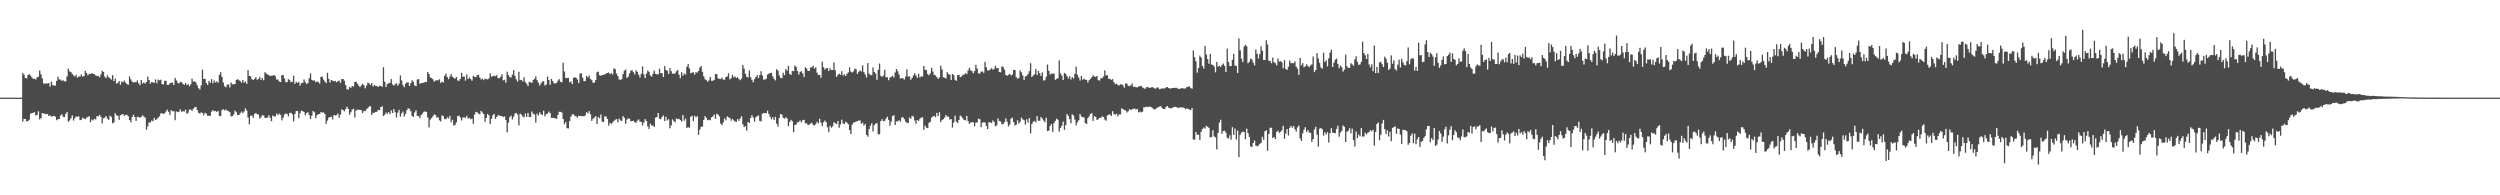 <svg xmlns="http://www.w3.org/2000/svg" width="1920" height="150"><path d="M0 74.999h1v1.000H0zM1 74.999h1v1.000H1zM2 74.999h1v1.000H2zM3 74.999h1v1.000H3zM4 74.999h1v1.000H4zM5 74.999h1v1.000H5zM6 74.999h1v1.000H6zM7 74.999h1v1.000H7zM8 74.999h1v1.000H8zM9 74.999h1v1.000H9zM10 74.999h1v1.000H10zM11 74.999h1v1.000H11zM12 74.999h1v1.000H12zM13 74.999h1v1.000H13zM14 74.999h1v1.000H14zM15 74.996h1v1.000H15zM16 74.982h1v1.000H16zM17 55.966h1v37.487H17zM18 57.387h1v33.884H18zM19 59.895h1v31.517H19zM20 60.314h1v32.951H20zM21 57.607h1v35.320H21zM22 56.910h1v35.038H22zM23 58.069h1v29.208H23zM24 59.395h1v27.369H24zM25 60.550h1v26.138H25zM26 60.394h1v25.783H26zM27 61.006h1v27.681H27zM28 59.368h1v28.954H28zM29 58.934h1v26.545H29zM30 54.171h1v37.564H30zM31 57.031h1v33.692H31zM32 60.281h1v26.563H32zM33 64.004h1v23.200H33zM34 64.316h1v23.013H34zM35 64.004h1v23.679H35zM36 64.180h1v23.326H36zM37 63.790h1v25.289H37zM38 66.520h1v22.144H38zM39 62.598h1v26.963H39zM40 65.194h1v24.097H40zM41 65.776h1v23.176H41zM42 65.708h1v23.893H42zM43 62.111h1v30.197H43zM44 58.867h1v32.613H44zM45 61.046h1v30.454H45zM46 61.152h1v27.645H46zM47 62.085h1v25.675H47zM48 61.666h1v28.035H48zM49 62.430h1v27.530H49zM50 62.537h1v24.949H50zM51 58.658h1v27.343H51zM52 52.671h1v40.747H52zM53 54.809h1v37.698H53zM54 55.323h1v35.504H54zM55 56.906h1v31.746H55zM56 57.909h1v34.657H56zM57 58.818h1v31.974H57zM58 57.417h1v32.000H58zM59 59.626h1v30.142H59zM60 58.667h1v30.611H60zM61 58.839h1v33.495H61zM62 57.072h1v34.876H62zM63 58.800h1v31.569H63zM64 58.401h1v32.725H64zM65 54.394h1v37.096H65zM66 56.008h1v34.274H66zM67 57.814h1v32.153H67zM68 56.777h1v32.461H68zM69 56.852h1v36.995H69zM70 56.088h1v35.705H70zM71 56.786h1v35.689H71zM72 56.921h1v34.297H72zM73 57.896h1v33.880H73zM74 58.418h1v30.718H74zM75 58.339h1v31.084H75zM76 59.316h1v28.965H76zM77 57.095h1v32.560H77zM78 54.391h1v40.333H78zM79 55.230h1v35.618H79zM80 58.896h1v31.493H80zM81 59.985h1v29.150H81zM82 57.797h1v33.279H82zM83 59.290h1v32.819H83zM84 60.072h1v28.750H84zM85 61.150h1v28.591H85zM86 57.643h1v37.098H86zM87 62.299h1v31.749H87zM88 60.260h1v26.697H88zM89 64.199h1v24.447H89zM90 63.694h1v25.266H90zM91 62.190h1v29.891H91zM92 65.046h1v23.408H92zM93 62.582h1v25.485H93zM94 63.171h1v24.422H94zM95 61.913h1v27.023H95zM96 63.457h1v24.741H96zM97 64.516h1v23.727H97zM98 65.200h1v24.021H98zM99 58.662h1v33.513H99zM100 60.951h1v33.052H100zM101 62.650h1v27.219H101zM102 63.410h1v24.732H102zM103 62.954h1v26.905H103zM104 63.246h1v29.652H104zM105 61.743h1v27.984H105zM106 63.916h1v25.913H106zM107 65.439h1v25.055H107zM108 61.372h1v28.294H108zM109 64.106h1v24.517H109zM110 63.330h1v26.090H110zM111 64.238h1v26.180H111zM112 62.998h1v36.622H112zM113 58.822h1v38.263H113zM114 61.440h1v32.614H114zM115 64.255h1v29.785H115zM116 62.947h1v29.624H116zM117 63.313h1v29.826H117zM118 63.592h1v26.984H118zM119 61.004h1v31.148H119zM120 63.907h1v27.579H120zM121 61.196h1v29.104H121zM122 61.685h1v27.648H122zM123 61.175h1v25.954H123zM124 64.530h1v22.369H124zM125 64.842h1v22.749H125zM126 62.128h1v24.855H126zM127 62.055h1v23.535H127zM128 65.171h1v19.039H128zM129 65.194h1v20.668H129zM130 64.013h1v24.257H130zM131 63.542h1v21.095H131zM132 63.463h1v22.031H132zM133 65.307h1v20.106H133zM134 59.876h1v32.436H134zM135 61.771h1v23.807H135zM136 63.556h1v22.637H136zM137 64.155h1v21.602H137zM138 62.816h1v21.160H138zM139 63.131h1v22.722H139zM140 64.287h1v21.067H140zM141 65.191h1v20.513H141zM142 63.574h1v20.652H142zM143 65.268h1v22.065H143zM144 64.551h1v22.021H144zM145 66.184h1v17.951H145zM146 64.806h1v19.420H146zM147 60.370h1v24.741H147zM148 62.671h1v20.926H148zM149 62.442h1v20.067H149zM150 63.304h1v18.759H150zM151 65.510h1v19.008H151zM152 67.726h1v18.924H152zM153 68.695h1v18.529H153zM154 65.610h1v20.710H154zM155 53.431h1v33.295H155zM156 60.605h1v28.090H156zM157 60.464h1v26.134H157zM158 63.778h1v23.618H158zM159 65.259h1v23.723H159zM160 62.031h1v26.875H160zM161 63.582h1v25.403H161zM162 60.771h1v24.982H162zM163 63.973h1v20.600H163zM164 61.821h1v23.681H164zM165 63.335h1v21.850H165zM166 62.406h1v23.637H166zM167 63.562h1v21.623H167zM168 57.464h1v31.515H168zM169 55.414h1v33.755H169zM170 58.979h1v25.467H170zM171 63.327h1v20.613H171zM172 66.211h1v18.624H172zM173 67.040h1v17.052H173zM174 65.144h1v19.894H174zM175 64.716h1v20.643H175zM176 67.111h1v19.062H176zM177 63.385h1v26.084H177zM178 64.695h1v24.469H178zM179 64.744h1v23.198H179zM180 64.520h1v20.428H180zM181 61.350h1v24.837H181zM182 60.801h1v27.597H182zM183 61.524h1v26.772H183zM184 62.241h1v24.794H184zM185 63.527h1v22.164H185zM186 61.427h1v25.514H186zM187 63.480h1v22.186H187zM188 62.566h1v20.682H188zM189 64.348h1v20.602H189zM190 53.834h1v36.313H190zM191 58.386h1v37.106H191zM192 58.692h1v30.225H192zM193 60.811h1v28.015H193zM194 61.450h1v29.096H194zM195 60.577h1v26.941H195zM196 59.286h1v27.433H196zM197 61.252h1v26.436H197zM198 60.710h1v27.240H198zM199 59.189h1v31.891H199zM200 61.317h1v28.695H200zM201 60.026h1v28.403H201zM202 61.718h1v27.018H202zM203 55.473h1v35.047H203zM204 56.496h1v34.109H204zM205 57.159h1v33.000H205zM206 57.682h1v30.863H206zM207 58.367h1v32.122H207zM208 58.115h1v35.033H208zM209 58.062h1v30.694H209zM210 57.569h1v31.930H210zM211 58.663h1v30.608H211zM212 61.106h1v26.126H212zM213 61.137h1v27.172H213zM214 62.549h1v24.754H214zM215 63.037h1v25.133H215zM216 57.717h1v34.732H216zM217 57.648h1v32.742H217zM218 60.202h1v27.776H218zM219 63.022h1v24.121H219zM220 63.104h1v24.448H220zM221 60.799h1v28.668H221zM222 61.594h1v25.264H222zM223 63.199h1v23.348H223zM224 62.762h1v24.997H224zM225 58.114h1v35.106H225zM226 64.405h1v23.272H226zM227 62.761h1v22.609H227zM228 63.737h1v21.406H228zM229 62.849h1v27.966H229zM230 65.726h1v21.275H230zM231 63.851h1v21.018H231zM232 63.649h1v21.767H232zM233 61.011h1v24.898H233zM234 63.113h1v25.407H234zM235 64.612h1v22.249H235zM236 63.761h1v22.431H236zM237 60.065h1v28.306H237zM238 56.370h1v35.070H238zM239 61.295h1v27.606H239zM240 61.908h1v23.287H240zM241 61.726h1v24.515H241zM242 63.116h1v27.719H242zM243 62.522h1v26.058H243zM244 63.088h1v24.577H244zM245 64.176h1v23.428H245zM246 59.026h1v26.937H246zM247 58.819h1v27.743H247zM248 61.088h1v25.163H248zM249 62.625h1v24.948H249zM250 63.771h1v31.341H250zM251 55.908h1v36.641H251zM252 60.516h1v29.753H252zM253 63.309h1v26.693H253zM254 61.398h1v28.211H254zM255 61.976h1v29.754H255zM256 62.441h1v25.867H256zM257 62.130h1v26.576H257zM258 63.112h1v25.253H258zM259 62.291h1v24.896H259zM260 61.904h1v28.502H260zM261 63.653h1v24.373H261zM262 60.762h1v23.278H262zM263 60.597h1v23.918H263zM264 62.023h1v23.417H264zM265 65.317h1v18.404H265zM266 68.487h1v13.509H266zM267 68.737h1v14.827H267zM268 66.760h1v21.349H268zM269 67.505h1v18.730H269zM270 65.997h1v18.066H270zM271 66.438h1v17.153H271zM272 62.955h1v27.242H272zM273 62.680h1v22.268H273zM274 64.203h1v20.008H274zM275 65.690h1v18.622H275zM276 66.877h1v17.442H276zM277 65.517h1v19.178H277zM278 64.403h1v22.430H278zM279 65.509h1v19.812H279zM280 67.839h1v17.470H280zM281 65.788h1v18.125H281zM282 63.429h1v19.555H282zM283 64.008h1v17.888H283zM284 65.221h1v16.272H284zM285 63.661h1v24.608H285zM286 66.403h1v20.214H286zM287 65.310h1v21.314H287zM288 65.992h1v20.061H288zM289 66.112h1v19.712H289zM290 66.799h1v17.651H290zM291 65.735h1v18.796H291zM292 66.047h1v16.232H292zM293 66.729h1v14.868H293zM294 51.609h1v37.435H294zM295 62.795h1v25.367H295zM296 66.873h1v19.538H296zM297 64.466h1v22.964H297zM298 64.018h1v22.111H298zM299 63.576h1v24.099H299zM300 60.702h1v24.065H300zM301 64.803h1v22.042H301zM302 65.714h1v18.035H302zM303 64.779h1v21.442H303zM304 63.940h1v26.169H304zM305 65.831h1v20.678H305zM306 64.242h1v20.153H306zM307 57.981h1v31.581H307zM308 61.815h1v25.275H308zM309 65.379h1v20.272H309zM310 66.979h1v22.524H310zM311 64.218h1v23.160H311zM312 63.334h1v21.197H312zM313 63.275h1v19.757H313zM314 66.041h1v17.589H314zM315 63.908h1v21.514H315zM316 61.573h1v27.475H316zM317 62.875h1v26.845H317zM318 65.587h1v20.779H318zM319 66.172h1v18.552H319zM320 61.061h1v27.941H320zM321 60.701h1v28.557H321zM322 64.345h1v26.392H322zM323 63.757h1v24.502H323zM324 63.756h1v23.471H324zM325 63.375h1v22.506H325zM326 63.021h1v22.539H326zM327 62.906h1v23.040H327zM328 55.286h1v34.932H328zM329 56.796h1v41.004H329zM330 59.436h1v32.345H330zM331 60.003h1v30.658H331zM332 60.880h1v28.466H332zM333 62.720h1v25.203H333zM334 61.787h1v26.651H334zM335 61.603h1v28.717H335zM336 61.767h1v28.240H336zM337 60.864h1v31.533H337zM338 63.628h1v29.590H338zM339 62.598h1v25.998H339zM340 63.322h1v25.974H340zM341 58.145h1v33.280H341zM342 56.502h1v35.168H342zM343 59.180h1v31.004H343zM344 60.814h1v30.191H344zM345 58.857h1v30.138H345zM346 56.860h1v37.075H346zM347 58.828h1v33.056H347zM348 59.829h1v36.595H348zM349 60.442h1v35.480H349zM350 59.103h1v34.876H350zM351 61.721h1v27.393H351zM352 62.093h1v26.709H352zM353 60.647h1v29.481H353zM354 55.927h1v36.643H354zM355 58.916h1v31.357H355zM356 58.678h1v31.522H356zM357 61.955h1v28.494H357zM358 57.164h1v31.799H358zM359 60.734h1v30.405H359zM360 59.504h1v30.999H360zM361 60.718h1v30.904H361zM362 61.950h1v29.132H362zM363 58.202h1v36.894H363zM364 59.082h1v28.915H364zM365 59.224h1v26.696H365zM366 57.627h1v28.767H366zM367 57.451h1v29.824H367zM368 59.538h1v28.295H368zM369 61.067h1v24.080H369zM370 60.344h1v26.038H370zM371 61.543h1v26.058H371zM372 60.326h1v33.222H372zM373 60.786h1v29.843H373zM374 60.958h1v26.606H374zM375 60.232h1v28.304H375zM376 56.265h1v38.957H376zM377 58.841h1v32.388H377zM378 58.633h1v29.944H378zM379 58.026h1v29.408H379zM380 58.555h1v32.695H380zM381 57.707h1v32.096H381zM382 60.076h1v28.549H382zM383 60.069h1v28.482H383zM384 58.960h1v30.172H384zM385 57.025h1v32.075H385zM386 61.710h1v28.302H386zM387 61.175h1v28.236H387zM388 63.472h1v28.626H388zM389 55.050h1v46.627H389zM390 57.613h1v36.619H390zM391 59.167h1v30.767H391zM392 59.551h1v29.215H392zM393 57.370h1v34.342H393zM394 53.823h1v35.856H394zM395 58.279h1v28.970H395zM396 60.955h1v25.748H396zM397 62.652h1v25.437H397zM398 55.093h1v41.209H398zM399 61.551h1v25.734H399zM400 61.270h1v26.821H400zM401 62.589h1v26.884H401zM402 59.330h1v30.885H402zM403 63.063h1v24.159H403zM404 64.284h1v25.568H404zM405 66.114h1v20.686H405zM406 62.817h1v27.165H406zM407 63.197h1v26.661H407zM408 63.683h1v21.961H408zM409 61.511h1v25.787H409zM410 60.502h1v27.439H410zM411 58.660h1v35.552H411zM412 61.594h1v25.750H412zM413 63.429h1v25.278H413zM414 65.640h1v20.676H414zM415 64.071h1v23.573H415zM416 62.637h1v25.751H416zM417 62.371h1v22.652H417zM418 65.670h1v23.672H418zM419 64.864h1v22.781H419zM420 58.795h1v28.470H420zM421 61.458h1v24.174H421zM422 65.069h1v21.797H422zM423 60.635h1v29.887H423zM424 62.160h1v28.279H424zM425 63.925h1v26.724H425zM426 64.080h1v26.789H426zM427 63.589h1v27.642H427zM428 61.909h1v26.414H428zM429 60.793h1v25.064H429zM430 62.842h1v23.075H430zM431 63.171h1v23.233H431zM432 48.144h1v43.243H432zM433 54.945h1v40.471H433zM434 59.919h1v33.806H434zM435 59.973h1v38.463H435zM436 59.777h1v38.881H436zM437 63.155h1v29.947H437zM438 62.565h1v27.090H438zM439 64.581h1v23.329H439zM440 59.573h1v28.225H440zM441 59.349h1v29.630H441zM442 59.846h1v29.567H442zM443 61.073h1v29.275H443zM444 63.807h1v25.078H444zM445 56.475h1v32.663H445zM446 56.345h1v32.833H446zM447 59.653h1v29.481H447zM448 62.336h1v26.995H448zM449 62.250h1v26.393H449zM450 58.307h1v27.860H450zM451 59.542h1v27.485H451zM452 57.985h1v27.332H452zM453 60.568h1v27.111H453zM454 61.595h1v31.231H454zM455 63.626h1v27.507H455zM456 63.421h1v26.954H456zM457 61.472h1v27.678H457zM458 55.516h1v39.719H458zM459 55.000h1v34.784H459zM460 57.845h1v32.987H460zM461 58.219h1v29.749H461zM462 57.555h1v35.867H462zM463 57.566h1v36.196H463zM464 57.120h1v32.150H464zM465 56.462h1v33.023H465zM466 56.046h1v35.282H466zM467 55.660h1v40.918H467zM468 57.008h1v37.235H468zM469 56.133h1v39.233H469zM470 57.209h1v36.902H470zM471 52.528h1v40.349H471zM472 53.094h1v38.867H472zM473 56.440h1v35.026H473zM474 58.374h1v35.647H474zM475 61.020h1v30.130H475zM476 61.313h1v31.225H476zM477 60.801h1v32.089H477zM478 56.899h1v32.244H478zM479 54.248h1v36.246H479zM480 53.384h1v41.628H480zM481 59.842h1v32.066H481zM482 58.885h1v32.025H482zM483 56.391h1v34.782H483zM484 54.209h1v38.902H484zM485 53.926h1v39.073H485zM486 55.471h1v37.298H486zM487 57.129h1v36.788H487zM488 54.019h1v40.367H488zM489 55.205h1v37.458H489zM490 57.374h1v34.335H490zM491 59.486h1v33.843H491zM492 56.647h1v37.025H492zM493 51.011h1v45.392H493zM494 57.175h1v36.896H494zM495 59.881h1v31.620H495zM496 56.546h1v36.403H496zM497 54.171h1v42.925H497zM498 55.196h1v43.891H498zM499 57.887h1v37.099H499zM500 58.862h1v37.549H500zM501 56.706h1v39.669H501zM502 54.243h1v43.365H502zM503 56.663h1v33.683H503zM504 57.157h1v32.768H504zM505 57.086h1v29.688H505zM506 52.739h1v38.452H506zM507 56.235h1v35.320H507zM508 56.156h1v33.584H508zM509 59.124h1v29.530H509zM510 50.777h1v42.208H510zM511 53.735h1v36.034H511zM512 54.304h1v38.179H512zM513 56.820h1v34.720H513zM514 52.306h1v46.234H514zM515 54.687h1v41.635H515zM516 56.518h1v35.172H516zM517 56.611h1v36.392H517zM518 56.307h1v37.614H518zM519 54.711h1v36.292H519zM520 53.731h1v37.797H520zM521 57.336h1v33.863H521zM522 60.038h1v32.215H522zM523 55.435h1v37.891H523zM524 58.228h1v30.113H524zM525 56.386h1v36.344H525zM526 57.316h1v33.828H526zM527 51.273h1v46.969H527zM528 49.275h1v48.388H528zM529 52.577h1v45.587H529zM530 56.234h1v33.447H530zM531 55.798h1v33.210H531zM532 55.450h1v37.681H532zM533 57.311h1v31.598H533zM534 55.471h1v34.768H534zM535 55.770h1v33.417H535zM536 54.486h1v49.094H536zM537 51.878h1v47.671H537zM538 50.776h1v46.659H538zM539 55.130h1v42.000H539zM540 58.498h1v33.625H540zM541 60.822h1v28.372H541zM542 61.600h1v28.987H542zM543 62.776h1v29.571H543zM544 61.719h1v30.313H544zM545 59.159h1v33.280H545zM546 61.990h1v28.135H546zM547 62.046h1v27.392H547zM548 61.325h1v26.671H548zM549 56.888h1v34.424H549zM550 56.985h1v30.377H550zM551 60.169h1v27.888H551zM552 60.499h1v28.871H552zM553 60.727h1v34.224H553zM554 59.667h1v36.373H554zM555 61.196h1v32.733H555zM556 61.164h1v29.760H556zM557 59.148h1v33.339H557zM558 58.766h1v30.588H558zM559 56.257h1v33.905H559zM560 60.964h1v29.600H560zM561 60.096h1v32.583H561zM562 57.512h1v33.795H562zM563 59.330h1v33.100H563zM564 58.746h1v34.576H564zM565 59.866h1v33.789H565zM566 59.250h1v32.174H566zM567 60.655h1v32.157H567zM568 61.591h1v29.483H568zM569 60.370h1v28.915H569zM570 49.830h1v45.646H570zM571 52.594h1v45.109H571zM572 56.560h1v40.290H572zM573 58.963h1v41.370H573zM574 59.515h1v34.114H574zM575 54.106h1v40.318H575zM576 59.291h1v31.327H576zM577 61.357h1v27.138H577zM578 63.186h1v27.141H578zM579 60.755h1v32.682H579zM580 59.166h1v30.959H580zM581 57.704h1v31.527H581zM582 59.951h1v28.750H582zM583 57.638h1v35.170H583zM584 54.694h1v38.570H584zM585 57.928h1v29.515H585zM586 61.178h1v25.593H586zM587 61.035h1v25.862H587zM588 60.541h1v26.405H588zM589 57.309h1v27.713H589zM590 56.543h1v31.116H590zM591 56.174h1v33.598H591zM592 55.893h1v35.732H592zM593 58.728h1v31.382H593zM594 60.620h1v31.641H594zM595 61.761h1v27.964H595zM596 53.149h1v41.814H596zM597 54.244h1v43.001H597zM598 57.900h1v32.599H598zM599 59.756h1v27.760H599zM600 60.073h1v28.005H600zM601 55.862h1v34.568H601zM602 57.664h1v33.633H602zM603 53.054h1v36.960H603zM604 54.350h1v36.608H604zM605 50.577h1v46.327H605zM606 56.763h1v36.953H606zM607 57.575h1v34.477H607zM608 54.441h1v38.666H608zM609 54.673h1v46.846H609zM610 50.216h1v45.845H610zM611 51.385h1v44.272H611zM612 54.590h1v39.366H612zM613 57.260h1v36.260H613zM614 55.164h1v37.334H614zM615 54.704h1v39.342H615zM616 56.430h1v35.911H616zM617 59.201h1v32.828H617zM618 51.728h1v42.994H618zM619 52.699h1v42.011H619zM620 54.381h1v41.544H620zM621 54.548h1v41.178H621zM622 51.963h1v42.906H622zM623 51.622h1v42.712H623zM624 50.497h1v45.399H624zM625 52.730h1v43.706H625zM626 51.668h1v43.751H626zM627 55.804h1v37.729H627zM628 57.582h1v37.176H628zM629 57.521h1v33.738H629zM630 59.708h1v34.511H630zM631 47.423h1v49.504H631zM632 51.640h1v42.198H632zM633 53.378h1v39.244H633zM634 52.420h1v41.482H634zM635 52.333h1v45.405H635zM636 54.543h1v46.957H636zM637 52.476h1v44.099H637zM638 53.769h1v44.272H638zM639 53.723h1v43.376H639zM640 47.885h1v46.030H640zM641 54.072h1v40.589H641zM642 59.043h1v36.245H642zM643 57.496h1v35.483H643zM644 56.520h1v41.571H644zM645 57.429h1v38.199H645zM646 54.697h1v37.184H646zM647 58.034h1v36.702H647zM648 57.024h1v38.253H648zM649 58.365h1v35.106H649zM650 56.711h1v37.504H650zM651 55.577h1v39.858H651zM652 51.755h1v48.188H652zM653 54.989h1v47.969H653zM654 55.683h1v40.137H654zM655 54.839h1v39.473H655zM656 52.724h1v41.050H656zM657 53.231h1v40.161H657zM658 56.739h1v36.283H658zM659 55.165h1v37.410H659zM660 54.028h1v38.487H660zM661 54.884h1v40.152H661zM662 50.151h1v43.999H662zM663 55.389h1v41.094H663zM664 57.250h1v38.041H664zM665 59.517h1v44.037H665zM666 48.445h1v56.529H666zM667 56.468h1v42.720H667zM668 57.767h1v38.780H668zM669 57.582h1v37.110H669zM670 51.781h1v49.209H670zM671 55.227h1v40.859H671zM672 56.443h1v38.525H672zM673 61.296h1v33.319H673zM674 53.655h1v49.617H674zM675 48.795h1v54.253H675zM676 58.267h1v34.718H676zM677 59.035h1v32.499H677zM678 58.002h1v35.149H678zM679 53.580h1v39.189H679zM680 59.412h1v31.669H680zM681 59.314h1v30.350H681zM682 61.575h1v30.497H682zM683 59.528h1v37.034H683zM684 59.094h1v34.348H684zM685 58.170h1v30.988H685zM686 59.487h1v29.052H686zM687 55.629h1v40.354H687zM688 52.998h1v40.154H688zM689 54.715h1v38.532H689zM690 57.260h1v35.031H690zM691 60.292h1v33.145H691zM692 59.858h1v30.550H692zM693 60.172h1v29.799H693zM694 61.078h1v30.408H694zM695 58.828h1v34.551H695zM696 53.254h1v41.075H696zM697 58.789h1v35.683H697zM698 58.571h1v31.653H698zM699 61.285h1v29.946H699zM700 59.800h1v29.148H700zM701 57.994h1v31.486H701zM702 56.267h1v36.297H702zM703 57.924h1v37.135H703zM704 59.772h1v32.395H704zM705 56.638h1v36.234H705zM706 59.442h1v31.788H706zM707 58.622h1v31.670H707zM708 58.720h1v31.397H708zM709 50.613h1v49.127H709zM710 53.495h1v42.979H710zM711 53.873h1v44.170H711zM712 56.877h1v41.553H712zM713 57.841h1v36.431H713zM714 56.382h1v37.154H714zM715 52.044h1v38.266H715zM716 54.945h1v34.451H716zM717 57.594h1v31.360H717zM718 57.896h1v32.115H718zM719 59.258h1v27.475H719zM720 60.624h1v28.560H720zM721 59.423h1v26.817H721zM722 50.422h1v43.336H722zM723 53.285h1v38.913H723zM724 59.434h1v32.051H724zM725 59.662h1v30.641H725zM726 60.293h1v27.959H726zM727 55.456h1v33.998H727zM728 56.981h1v32.679H728zM729 57.359h1v34.509H729zM730 61.425h1v30.089H730zM731 56.805h1v41.138H731zM732 57.762h1v36.335H732zM733 61.263h1v27.521H733zM734 62.050h1v31.461H734zM735 57.666h1v36.854H735zM736 57.488h1v34.599H736zM737 59.233h1v29.497H737zM738 58.663h1v30.956H738zM739 57.381h1v33.638H739zM740 57.278h1v34.953H740zM741 56.186h1v36.211H741zM742 56.940h1v32.082H742zM743 54.170h1v38.987H743zM744 52.055h1v43.081H744zM745 53.939h1v40.122H745zM746 54.674h1v39.194H746zM747 56.278h1v37.747H747zM748 54.633h1v42.442H748zM749 49.814h1v44.315H749zM750 52.707h1v41.325H750zM751 56.369h1v34.700H751zM752 56.538h1v35.058H752zM753 55.060h1v42.577H753zM754 54.861h1v39.393H754zM755 55.932h1v37.959H755zM756 47.577h1v46.516H756zM757 51.654h1v45.008H757zM758 54.091h1v45.036H758zM759 54.099h1v39.774H759zM760 53.348h1v40.607H760zM761 52.355h1v42.183H761zM762 53.508h1v39.035H762zM763 52.873h1v40.761H763zM764 50.472h1v46.571H764zM765 52.399h1v43.944H765zM766 52.213h1v38.688H766zM767 55.322h1v37.606H767zM768 55.491h1v37.791H768zM769 50.899h1v44.636H769zM770 51.572h1v43.776H770zM771 53.524h1v40.270H771zM772 57.582h1v33.359H772zM773 58.217h1v35.215H773zM774 57.432h1v39.627H774zM775 56.803h1v38.754H775zM776 58.005h1v33.086H776zM777 57.292h1v33.057H777zM778 53.634h1v40.113H778zM779 53.779h1v42.590H779zM780 59.288h1v36.469H780zM781 60.454h1v31.879H781zM782 59.849h1v35.009H782zM783 54.085h1v39.468H783zM784 55.571h1v34.761H784zM785 58.025h1v33.680H785zM786 61.398h1v30.953H786zM787 58.716h1v36.987H787zM788 58.222h1v33.417H788zM789 56.865h1v37.351H789zM790 54.667h1v36.065H790zM791 48.514h1v53.933H791zM792 59.160h1v36.080H792zM793 57.999h1v35.531H793zM794 57.059h1v35.782H794zM795 53.061h1v40.853H795zM796 57.607h1v31.582H796zM797 54.552h1v38.135H797zM798 56.233h1v36.545H798zM799 58.341h1v31.539H799zM800 55.560h1v35.591H800zM801 61.767h1v30.792H801zM802 61.688h1v32.269H802zM803 58.993h1v31.427H803zM804 49.612h1v51.106H804zM805 54.382h1v45.971H805zM806 57.238h1v39.476H806zM807 56.388h1v38.782H807zM808 56.783h1v44.489H808zM809 56.363h1v38.231H809zM810 61.267h1v31.543H810zM811 60.614h1v30.499H811zM812 60.047h1v31.937H812zM813 46.357h1v54.738H813zM814 56.385h1v41.974H814zM815 58.022h1v38.523H815zM816 61.463h1v31.934H816zM817 56.013h1v43.728H817zM818 56.856h1v39.257H818zM819 58.482h1v29.104H819zM820 60.309h1v28.723H820zM821 58.512h1v32.988H821zM822 61.042h1v33.650H822zM823 59.197h1v28.591H823zM824 60.285h1v28.423H824zM825 56.683h1v35.184H825zM826 51.175h1v45.072H826zM827 57.405h1v36.555H827zM828 59.568h1v32.811H828zM829 61.904h1v25.573H829zM830 58.269h1v31.132H830zM831 61.139h1v28.874H831zM832 60.471h1v29.763H832zM833 61.160h1v33.349H833zM834 61.350h1v33.830H834zM835 63.270h1v27.483H835zM836 61.540h1v27.918H836zM837 60.498h1v27.036H837zM838 59.308h1v27.508H838zM839 57.770h1v35.032H839zM840 58.777h1v30.395H840zM841 59.016h1v30.686H841zM842 58.253h1v33.964H842zM843 61.542h1v29.981H843zM844 61.918h1v28.606H844zM845 60.223h1v30.299H845zM846 59.938h1v29.411H846zM847 58.726h1v31.202H847zM848 53.990h1v37.796H848zM849 57.904h1v34.796H849zM850 57.878h1v30.775H850zM851 60.589h1v27.524H851zM852 60.444h1v27.406H852zM853 61.413h1v27.628H853zM854 60.783h1v24.613H854zM855 63.099h1v24.358H855zM856 64.652h1v23.493H856zM857 64.136h1v23.217H857zM858 65.254h1v24.076H858zM859 65.667h1v22.190H859zM860 64.766h1v23.115H860zM861 64.762h1v18.523H861zM862 65.456h1v18.303H862zM863 67.275h1v17.281H863zM864 64.035h1v20.825H864zM865 64.237h1v22.203H865zM866 65.895h1v19.548H866zM867 66.212h1v17.555H867zM868 65.463h1v19.160H868zM869 64.027h1v19.922H869zM870 66.712h1v16.753H870zM871 66.437h1v16.953H871zM872 67.119h1v16.993H872zM873 67.005h1v16.666H873zM874 66.487h1v19.769H874zM875 66.130h1v19.637H875zM876 65.976h1v20.376H876zM877 67.186h1v18.603H877zM878 67.714h1v14.610H878zM879 68.226h1v14.219H879zM880 67.095h1v14.758H880zM881 66.639h1v15.725H881zM882 67.546h1v14.251H882zM883 67.259h1v14.795H883zM884 67.060h1v15.380H884zM885 66.893h1v16.458H885zM886 67.790h1v16.238H886zM887 68.115h1v15.702H887zM888 67.261h1v15.574H888zM889 67.149h1v15.184H889zM890 68.562h1v13.324H890zM891 68.243h1v13.341H891zM892 67.785h1v15.229H892zM893 67.978h1v15.758H893zM894 67.850h1v15.922H894zM895 67.185h1v14.978H895zM896 66.839h1v14.641H896zM897 67.569h1v15.069H897zM898 67.976h1v15.150H898zM899 67.844h1v15.430H899zM900 67.597h1v15.142H900zM901 67.513h1v14.737H901zM902 67.412h1v14.597H902zM903 67.411h1v14.910H903zM904 68.031h1v14.606H904zM905 68.168h1v14.706H905zM906 68.212h1v14.127H906zM907 67.580h1v15.056H907zM908 67.915h1v14.590H908zM909 67.979h1v14.891H909zM910 67.870h1v16.055H910zM911 66.934h1v16.311H911zM912 66.635h1v17.042H912zM913 66.239h1v17.914H913zM914 67.575h1v16.992H914zM915 68.197h1v14.782H915zM916 38.732h1v68.422H916zM917 43.946h1v63.301H917zM918 47.114h1v54.263H918zM919 55.795h1v47.717H919zM920 52.188h1v51.266H920zM921 42.628h1v64.894H921zM922 44.210h1v57.021H922zM923 50.681h1v48.375H923zM924 52.611h1v45.317H924zM925 35.293h1v63.443H925zM926 41.876h1v54.705H926zM927 45.299h1v52.146H927zM928 48.940h1v49.284H928zM929 41.435h1v64.084H929zM930 49.537h1v55.755H930zM931 49.850h1v50.187H931zM932 51.169h1v53.607H932zM933 55.561h1v50.028H933zM934 47.588h1v67.183H934zM935 51.257h1v50.876H935zM936 50.565h1v43.709H936zM937 51.436h1v40.499H937zM938 49.887h1v52.856H938zM939 48.815h1v51.867H939zM940 50.561h1v49.856H940zM941 55.250h1v46.705H941zM942 37.384h1v68.374H942zM943 47.578h1v58.854H943zM944 50.675h1v53.188H944zM945 50.794h1v56.431H945zM946 45.887h1v51.791H946zM947 41.289h1v62.382H947zM948 50.369h1v48.352H948zM949 50.623h1v56.560H949zM950 56.000h1v44.343H950zM951 29.499h1v91.185H951zM952 38.666h1v64.870H952zM953 45.092h1v56.767H953zM954 47.651h1v53.395H954zM955 35.717h1v65.753H955zM956 34.404h1v72.514H956zM957 35.566h1v63.249H957zM958 48.516h1v53.757H958zM959 47.430h1v57.708H959zM960 45.066h1v67.430H960zM961 45.545h1v67.237H961zM962 48.072h1v61.789H962zM963 50.161h1v57.766H963zM964 38.000h1v73.879H964zM965 41.423h1v70.981H965zM966 45.029h1v66.766H966zM967 41.699h1v68.806H967zM968 35.648h1v74.146H968zM969 38.902h1v66.094H969zM970 46.084h1v61.237H970zM971 46.089h1v54.760H971zM972 30.930h1v69.068H972zM973 34.156h1v81.672H973zM974 46.677h1v56.238H974zM975 46.798h1v51.320H975zM976 48.550h1v49.567H976zM977 44.253h1v61.908H977zM978 47.782h1v57.454H978zM979 48.548h1v58.278H979zM980 50.166h1v51.150H980zM981 44.839h1v55.475H981zM982 47.355h1v54.662H982zM983 47.025h1v54.191H983zM984 47.887h1v52.203H984zM985 52.405h1v44.284H985zM986 46.247h1v60.336H986zM987 52.990h1v49.588H987zM988 53.635h1v45.449H988zM989 51.313h1v52.721H989zM990 46.534h1v51.681H990zM991 48.477h1v48.145H991zM992 48.460h1v49.757H992zM993 48.575h1v48.172H993zM994 47.160h1v52.082H994zM995 51.182h1v49.897H995zM996 52.754h1v45.052H996zM997 57.430h1v38.965H997zM998 44.552h1v61.757H998zM999 50.123h1v58.066H999zM1000 48.558h1v53.837H1000zM1001 51.632h1v47.964H1001zM1002 50.955h1v46.739H1002zM1003 49.391h1v51.989H1003zM1004 50.692h1v49.215H1004zM1005 51.617h1v50.234H1005zM1006 50.192h1v51.820H1006zM1007 49.444h1v59.542H1007zM1008 43.379h1v63.427H1008zM1009 55.396h1v44.042H1009zM1010 53.818h1v43.581H1010zM1011 40.798h1v62.613H1011zM1012 45.012h1v67.542H1012zM1013 48.220h1v50.603H1013zM1014 51.819h1v46.541H1014zM1015 52.798h1v46.508H1015zM1016 40.433h1v63.687H1016zM1017 47.580h1v54.068H1017zM1018 46.290h1v56.979H1018zM1019 50.964h1v50.582H1019zM1020 44.791h1v64.664H1020zM1021 40.379h1v61.910H1021zM1022 38.225h1v60.210H1022zM1023 51.453h1v50.328H1023zM1024 48.083h1v54.081H1024zM1025 45.839h1v56.517H1025zM1026 45.010h1v53.976H1026zM1027 49.068h1v47.569H1027zM1028 52.382h1v52.607H1028zM1029 50.253h1v51.527H1029zM1030 51.553h1v48.953H1030zM1031 54.983h1v41.362H1031zM1032 53.434h1v43.993H1032zM1033 41.973h1v67.093H1033zM1034 50.890h1v50.318H1034zM1035 52.181h1v48.221H1035zM1036 52.073h1v46.386H1036zM1037 48.547h1v53.856H1037zM1038 49.405h1v49.431H1038zM1039 50.450h1v57.153H1039zM1040 45.600h1v66.989H1040zM1041 43.220h1v57.857H1041zM1042 47.425h1v58.608H1042zM1043 49.794h1v53.593H1043zM1044 49.525h1v55.186H1044zM1045 47.472h1v50.932H1045zM1046 32.007h1v72.911H1046zM1047 40.763h1v64.031H1047zM1048 42.449h1v59.418H1048zM1049 45.329h1v57.920H1049zM1050 41.541h1v60.414H1050zM1051 49.576h1v51.770H1051zM1052 51.706h1v48.328H1052zM1053 49.351h1v51.483H1053zM1054 54.681h1v45.061H1054zM1055 34.989h1v76.923H1055zM1056 56.133h1v45.260H1056zM1057 51.360h1v43.880H1057zM1058 55.957h1v38.124H1058zM1059 47.964h1v59.769H1059zM1060 47.401h1v56.089H1060zM1061 49.409h1v45.387H1061zM1062 51.530h1v40.540H1062zM1063 43.504h1v55.666H1063zM1064 45.078h1v57.960H1064zM1065 48.202h1v51.910H1065zM1066 53.715h1v51.125H1066zM1067 52.761h1v48.485H1067zM1068 42.565h1v65.859H1068zM1069 48.940h1v49.324H1069zM1070 46.399h1v51.238H1070zM1071 53.069h1v43.997H1071zM1072 54.128h1v48.624H1072zM1073 49.677h1v48.903H1073zM1074 45.826h1v53.266H1074zM1075 51.885h1v51.509H1075zM1076 45.159h1v65.447H1076zM1077 47.929h1v51.770H1077zM1078 49.860h1v49.924H1078zM1079 50.273h1v49.749H1079zM1080 46.962h1v53.878H1080zM1081 36.459h1v74.743H1081zM1082 49.418h1v60.407H1082zM1083 45.569h1v58.683H1083zM1084 44.626h1v57.836H1084zM1085 45.014h1v64.993H1085zM1086 54.232h1v48.383H1086zM1087 51.318h1v59.422H1087zM1088 54.482h1v52.497H1088zM1089 32.845h1v72.373H1089zM1090 42.470h1v70.430H1090zM1091 42.305h1v66.604H1091zM1092 47.750h1v60.478H1092zM1093 47.370h1v58.505H1093zM1094 34.080h1v70.514H1094zM1095 30.861h1v68.525H1095zM1096 39.915h1v56.914H1096zM1097 43.784h1v52.926H1097zM1098 40.514h1v68.774H1098zM1099 41.597h1v64.527H1099zM1100 43.440h1v64.019H1100zM1101 50.557h1v47.814H1101zM1102 43.921h1v68.201H1102zM1103 40.926h1v70.125H1103zM1104 48.215h1v58.913H1104zM1105 52.101h1v48.459H1105zM1106 50.175h1v52.388H1106zM1107 45.992h1v62.926H1107zM1108 43.428h1v61.513H1108zM1109 49.412h1v49.984H1109zM1110 49.082h1v48.289H1110zM1111 43.094h1v67.080H1111zM1112 41.982h1v62.008H1112zM1113 40.341h1v59.269H1113zM1114 47.519h1v49.391H1114zM1115 40.951h1v66.743H1115zM1116 45.217h1v58.445H1116zM1117 45.959h1v54.096H1117zM1118 50.168h1v51.420H1118zM1119 49.140h1v56.528H1119zM1120 44.798h1v60.980H1120zM1121 47.454h1v60.286H1121zM1122 47.109h1v57.706H1122zM1123 38.898h1v60.512H1123zM1124 37.100h1v68.192H1124zM1125 39.148h1v66.322H1125zM1126 51.532h1v53.133H1126zM1127 41.405h1v59.937H1127zM1128 49.168h1v52.768H1128zM1129 51.853h1v44.811H1129zM1130 53.000h1v49.585H1130zM1131 56.636h1v40.911H1131zM1132 56.488h1v40.584H1132zM1133 50.994h1v48.388H1133zM1134 49.388h1v47.811H1134zM1135 50.166h1v46.781H1135zM1136 50.507h1v45.661H1136zM1137 34.400h1v74.746H1137zM1138 42.115h1v58.607H1138zM1139 47.564h1v53.447H1139zM1140 45.973h1v53.720H1140zM1141 45.788h1v52.875H1141zM1142 53.376h1v48.045H1142zM1143 44.510h1v57.722H1143zM1144 46.858h1v55.256H1144zM1145 32.195h1v64.969H1145zM1146 45.479h1v55.533H1146zM1147 45.756h1v52.513H1147zM1148 49.132h1v48.809H1148zM1149 49.158h1v53.805H1149zM1150 40.357h1v69.154H1150zM1151 49.338h1v56.778H1151zM1152 47.165h1v58.723H1152zM1153 45.607h1v54.471H1153zM1154 45.578h1v57.641H1154zM1155 47.873h1v59.990H1155zM1156 44.192h1v59.221H1156zM1157 47.829h1v53.879H1157zM1158 41.634h1v61.165H1158zM1159 40.632h1v69.437H1159zM1160 48.676h1v53.769H1160zM1161 45.305h1v56.486H1161zM1162 49.030h1v51.898H1162zM1163 42.115h1v62.441H1163zM1164 47.992h1v54.011H1164zM1165 42.659h1v61.415H1165zM1166 50.067h1v49.017H1166zM1167 42.526h1v59.958H1167zM1168 43.900h1v57.590H1168zM1169 41.153h1v62.291H1169zM1170 44.964h1v55.789H1170zM1171 36.062h1v66.158H1171zM1172 43.632h1v63.263H1172zM1173 44.421h1v56.346H1173zM1174 44.069h1v57.575H1174zM1175 45.491h1v54.392H1175zM1176 43.988h1v59.480H1176zM1177 48.610h1v57.976H1177zM1178 48.496h1v58.524H1178zM1179 50.198h1v49.090H1179zM1180 48.488h1v55.069H1180zM1181 48.418h1v66.683H1181zM1182 48.137h1v61.192H1182zM1183 50.861h1v55.679H1183zM1184 42.254h1v62.747H1184zM1185 44.404h1v75.399H1185zM1186 45.164h1v77.940H1186zM1187 47.219h1v65.348H1187zM1188 51.919h1v55.745H1188zM1189 33.050h1v76.891H1189zM1190 40.230h1v67.357H1190zM1191 34.191h1v70.964H1191zM1192 36.201h1v59.902H1192zM1193 39.627h1v71.525H1193zM1194 47.056h1v57.456H1194zM1195 40.818h1v64.353H1195zM1196 46.147h1v60.937H1196zM1197 45.420h1v58.132H1197zM1198 39.039h1v61.712H1198zM1199 50.513h1v53.393H1199zM1200 50.532h1v55.934H1200zM1201 43.038h1v62.803H1201zM1202 35.223h1v67.532H1202zM1203 46.583h1v51.230H1203zM1204 47.684h1v52.340H1204zM1205 41.420h1v59.092H1205zM1206 35.209h1v77.706H1206zM1207 38.296h1v63.994H1207zM1208 42.446h1v57.115H1208zM1209 44.761h1v52.114H1209zM1210 41.372h1v55.377H1210zM1211 43.636h1v54.570H1211zM1212 41.110h1v52.338H1212zM1213 37.472h1v63.895H1213zM1214 39.512h1v59.385H1214zM1215 46.572h1v68.918H1215zM1216 49.556h1v57.304H1216zM1217 44.894h1v57.187H1217zM1218 45.398h1v58.734H1218zM1219 34.742h1v80.952H1219zM1220 40.837h1v66.341H1220zM1221 46.067h1v58.243H1221zM1222 47.551h1v51.085H1222zM1223 41.615h1v71.579H1223zM1224 39.035h1v68.110H1224zM1225 40.483h1v64.463H1225zM1226 50.150h1v52.767H1226zM1227 35.878h1v65.164H1227zM1228 38.491h1v67.996H1228zM1229 45.441h1v59.366H1229zM1230 46.334h1v56.837H1230zM1231 39.503h1v62.675H1231zM1232 33.476h1v85.627H1232zM1233 44.856h1v62.667H1233zM1234 48.599h1v53.573H1234zM1235 43.660h1v56.106H1235zM1236 37.194h1v70.958H1236zM1237 42.544h1v64.969H1237zM1238 40.296h1v69.386H1238zM1239 42.945h1v63.144H1239zM1240 41.500h1v75.517H1240zM1241 27.337h1v80.926H1241zM1242 42.652h1v67.366H1242zM1243 42.758h1v65.203H1243zM1244 41.948h1v67.457H1244zM1245 35.323h1v72.516H1245zM1246 40.228h1v61.668H1246zM1247 44.765h1v63.322H1247zM1248 39.993h1v63.028H1248zM1249 33.195h1v80.389H1249zM1250 39.927h1v71.101H1250zM1251 47.786h1v58.135H1251zM1252 41.727h1v61.800H1252zM1253 42.010h1v72.806H1253zM1254 51.169h1v59.943H1254zM1255 46.097h1v56.132H1255zM1256 46.921h1v58.062H1256zM1257 49.193h1v57.037H1257zM1258 39.775h1v66.489H1258zM1259 36.704h1v62.208H1259zM1260 41.672h1v59.636H1260zM1261 51.287h1v54.013H1261zM1262 38.144h1v75.281H1262zM1263 36.469h1v80.538H1263zM1264 48.665h1v60.380H1264zM1265 45.608h1v59.096H1265zM1266 45.804h1v59.038H1266zM1267 45.527h1v65.318H1267zM1268 49.584h1v52.151H1268zM1269 45.910h1v56.664H1269zM1270 50.036h1v52.360H1270zM1271 47.513h1v55.974H1271zM1272 44.708h1v53.798H1272zM1273 44.100h1v52.778H1273zM1274 48.811h1v47.300H1274zM1275 36.110h1v75.097H1275zM1276 45.550h1v66.369H1276zM1277 51.550h1v55.344H1277zM1278 51.188h1v53.127H1278zM1279 42.263h1v60.728H1279zM1280 46.178h1v62.268H1280zM1281 47.398h1v55.178H1281zM1282 53.962h1v53.249H1282zM1283 53.160h1v55.929H1283zM1284 49.598h1v67.444H1284zM1285 46.808h1v63.073H1285zM1286 47.160h1v60.706H1286zM1287 46.485h1v61.288H1287zM1288 37.659h1v79.603H1288zM1289 45.360h1v76.484H1289zM1290 46.178h1v63.083H1290zM1291 46.967h1v57.346H1291zM1292 38.856h1v70.875H1292zM1293 39.653h1v66.584H1293zM1294 46.633h1v61.520H1294zM1295 42.725h1v66.890H1295zM1296 49.945h1v46.723H1296zM1297 41.080h1v73.241H1297zM1298 34.998h1v71.122H1298zM1299 33.656h1v73.193H1299zM1300 46.742h1v54.498H1300zM1301 41.029h1v60.031H1301zM1302 40.482h1v61.624H1302zM1303 47.034h1v57.115H1303zM1304 50.993h1v48.532H1304zM1305 52.745h1v52.941H1305zM1306 47.787h1v62.938H1306zM1307 46.651h1v55.806H1307zM1308 44.241h1v56.788H1308zM1309 42.074h1v62.073H1309zM1310 37.238h1v72.850H1310zM1311 39.655h1v70.618H1311zM1312 37.745h1v68.139H1312zM1313 41.554h1v62.374H1313zM1314 37.301h1v71.028H1314zM1315 48.973h1v61.828H1315zM1316 47.659h1v56.318H1316zM1317 41.524h1v59.371H1317zM1318 43.818h1v60.913H1318zM1319 42.707h1v62.932H1319zM1320 46.197h1v62.164H1320zM1321 44.003h1v61.704H1321zM1322 36.626h1v68.738H1322zM1323 36.535h1v79.038H1323zM1324 42.736h1v64.479H1324zM1325 43.153h1v69.846H1325zM1326 48.963h1v53.214H1326zM1327 42.802h1v64.333H1327zM1328 46.816h1v59.392H1328zM1329 45.884h1v63.168H1329zM1330 44.099h1v63.214H1330zM1331 31.183h1v83.149H1331zM1332 43.661h1v68.273H1332zM1333 41.589h1v62.656H1333zM1334 50.286h1v50.724H1334zM1335 49.395h1v52.391H1335zM1336 46.111h1v56.638H1336zM1337 49.958h1v47.712H1337zM1338 47.129h1v50.641H1338zM1339 48.426h1v50.902H1339zM1340 36.593h1v65.328H1340zM1341 43.883h1v61.889H1341zM1342 46.276h1v60.059H1342zM1343 46.206h1v57.253H1343zM1344 39.054h1v75.769H1344zM1345 47.387h1v59.366H1345zM1346 49.597h1v58.326H1346zM1347 53.845h1v51.063H1347zM1348 48.857h1v68.568H1348zM1349 46.366h1v62.927H1349zM1350 48.785h1v56.121H1350zM1351 48.624h1v56.209H1351zM1352 47.665h1v54.015H1352zM1353 41.961h1v66.913H1353zM1354 46.774h1v62.305H1354zM1355 49.860h1v66.641H1355zM1356 52.005h1v64.189H1356zM1357 39.976h1v74.629H1357zM1358 47.081h1v66.684H1358zM1359 43.857h1v67.199H1359zM1360 48.324h1v60.538H1360zM1361 43.487h1v64.787H1361zM1362 37.685h1v76.314H1362zM1363 42.470h1v70.246H1363zM1364 33.991h1v78.289H1364zM1365 43.218h1v61.264H1365zM1366 37.618h1v81.240H1366zM1367 33.699h1v74.964H1367zM1368 39.287h1v66.247H1368zM1369 42.829h1v64.581H1369zM1370 36.663h1v79.266H1370zM1371 37.573h1v66.102H1371zM1372 39.447h1v62.298H1372zM1373 35.220h1v65.859H1373zM1374 33.728h1v65.547H1374zM1375 36.830h1v78.489H1375zM1376 39.789h1v64.878H1376zM1377 45.232h1v59.136H1377zM1378 45.239h1v63.144H1378zM1379 42.817h1v70.843H1379zM1380 43.734h1v58.529H1380zM1381 39.999h1v63.919H1381zM1382 45.136h1v59.555H1382zM1383 32.766h1v69.572H1383zM1384 37.599h1v65.304H1384zM1385 38.819h1v64.163H1385zM1386 39.545h1v65.976H1386zM1387 37.675h1v71.308H1387zM1388 43.358h1v72.250H1388zM1389 37.331h1v77.435H1389zM1390 40.229h1v64.844H1390zM1391 33.839h1v76.264H1391zM1392 28.490h1v84.838H1392zM1393 39.057h1v70.466H1393zM1394 44.326h1v63.417H1394zM1395 41.349h1v62.883H1395zM1396 39.993h1v78.651H1396zM1397 30.058h1v89.941H1397zM1398 31.742h1v81.035H1398zM1399 34.362h1v72.305H1399zM1400 28.393h1v73.414H1400zM1401 45.247h1v70.171H1401zM1402 46.009h1v60.808H1402zM1403 44.276h1v66.848H1403zM1404 48.826h1v59.053H1404zM1405 43.610h1v64.849H1405zM1406 42.409h1v64.906H1406zM1407 48.495h1v56.490H1407zM1408 49.878h1v60.945H1408zM1409 36.211h1v79.319H1409zM1410 42.335h1v76.591H1410zM1411 44.772h1v73.663H1411zM1412 47.660h1v68.427H1412zM1413 44.891h1v73.485H1413zM1414 38.797h1v81.663H1414zM1415 45.009h1v58.945H1415zM1416 49.260h1v57.924H1416zM1417 50.925h1v53.027H1417zM1418 48.947h1v59.656H1418zM1419 46.595h1v61.663H1419zM1420 40.634h1v61.295H1420zM1421 44.471h1v60.295H1421zM1422 49.374h1v65.416H1422zM1423 41.169h1v63.189H1423zM1424 42.244h1v54.312H1424zM1425 40.389h1v60.921H1425zM1426 35.047h1v73.856H1426zM1427 31.117h1v77.716H1427zM1428 39.933h1v61.978H1428zM1429 44.020h1v58.447H1429zM1430 46.950h1v51.976H1430zM1431 41.672h1v69.854H1431zM1432 46.999h1v59.922H1432zM1433 44.404h1v59.623H1433zM1434 46.823h1v55.819H1434zM1435 35.286h1v73.042H1435zM1436 35.856h1v75.918H1436zM1437 34.575h1v73.081H1437zM1438 36.799h1v76.406H1438zM1439 41.958h1v73.382H1439zM1440 43.103h1v67.530H1440zM1441 44.038h1v66.784H1441zM1442 45.011h1v58.006H1442zM1443 35.392h1v71.385H1443zM1444 45.723h1v58.972H1444zM1445 45.385h1v64.105H1445zM1446 44.406h1v58.748H1446zM1447 45.951h1v62.996H1447zM1448 37.168h1v86.480H1448zM1449 42.903h1v71.900H1449zM1450 47.298h1v75.600H1450zM1451 49.531h1v66.919H1451zM1452 50.123h1v59.077H1452zM1453 48.386h1v61.930H1453zM1454 46.281h1v63.372H1454zM1455 45.668h1v63.706H1455zM1456 40.429h1v75.090H1456zM1457 40.955h1v68.129H1457zM1458 47.814h1v56.621H1458zM1459 46.510h1v55.139H1459zM1460 41.454h1v58.886H1460zM1461 32.298h1v79.154H1461zM1462 32.884h1v79.009H1462zM1463 41.121h1v72.250H1463zM1464 41.667h1v70.495H1464zM1465 39.700h1v69.955H1465zM1466 31.746h1v76.183H1466zM1467 43.136h1v65.149H1467zM1468 44.772h1v58.571H1468zM1469 41.350h1v60.725H1469zM1470 42.120h1v68.294H1470zM1471 45.058h1v67.713H1471zM1472 41.662h1v62.938H1472zM1473 48.011h1v51.648H1473zM1474 45.355h1v61.168H1474zM1475 45.800h1v57.342H1475zM1476 46.917h1v49.572H1476zM1477 47.701h1v47.798H1477zM1478 37.541h1v64.639H1478zM1479 35.880h1v74.239H1479zM1480 49.701h1v54.306H1480zM1481 52.024h1v53.498H1481zM1482 51.123h1v52.947H1482zM1483 43.706h1v66.059H1483zM1484 45.291h1v56.682H1484zM1485 48.644h1v55.658H1485zM1486 51.623h1v55.774H1486zM1487 44.128h1v63.273H1487zM1488 44.940h1v59.497H1488zM1489 45.498h1v56.806H1489zM1490 42.121h1v58.426H1490zM1491 32.430h1v68.908H1491zM1492 49.842h1v56.511H1492zM1493 47.575h1v56.310H1493zM1494 52.172h1v46.823H1494zM1495 33.859h1v75.178H1495zM1496 44.404h1v71.547H1496zM1497 44.456h1v55.033H1497zM1498 48.618h1v53.080H1498zM1499 50.125h1v51.659H1499zM1500 44.228h1v73.959H1500zM1501 45.945h1v63.357H1501zM1502 42.501h1v69.787H1502zM1503 46.699h1v56.841H1503zM1504 33.947h1v86.154H1504zM1505 34.415h1v81.853H1505zM1506 32.185h1v80.055H1506zM1507 31.852h1v73.557H1507zM1508 44.381h1v65.343H1508zM1509 33.486h1v83.881H1509zM1510 34.233h1v75.603H1510zM1511 37.579h1v68.053H1511zM1512 40.362h1v68.142H1512zM1513 32.450h1v82.191H1513zM1514 41.711h1v69.028H1514zM1515 42.728h1v74.689H1515zM1516 43.519h1v71.186H1516zM1517 38.976h1v81.191H1517zM1518 33.775h1v82.998H1518zM1519 35.590h1v75.233H1519zM1520 35.628h1v69.988H1520zM1521 32.212h1v72.345H1521zM1522 41.598h1v63.715H1522zM1523 42.541h1v66.694H1523zM1524 44.899h1v58.953H1524zM1525 41.568h1v64.631H1525zM1526 34.323h1v74.318H1526zM1527 40.732h1v68.338H1527zM1528 40.790h1v62.211H1528zM1529 40.981h1v64.671H1529zM1530 38.365h1v73.162H1530zM1531 42.948h1v68.972H1531zM1532 48.487h1v56.656H1532zM1533 48.772h1v49.569H1533zM1534 46.736h1v57.523H1534zM1535 40.573h1v66.045H1535zM1536 34.964h1v74.227H1536zM1537 37.402h1v67.770H1537zM1538 48.860h1v57.574H1538zM1539 39.698h1v85.687H1539zM1540 39.659h1v66.134H1540zM1541 39.736h1v72.055H1541zM1542 46.871h1v65.446H1542zM1543 41.089h1v68.294H1543zM1544 41.156h1v63.432H1544zM1545 39.292h1v66.076H1545zM1546 39.455h1v69.286H1546zM1547 46.688h1v59.901H1547zM1548 48.298h1v58.032H1548zM1549 40.318h1v60.097H1549zM1550 44.112h1v58.159H1550zM1551 46.125h1v58.107H1551zM1552 37.017h1v75.981H1552zM1553 32.670h1v79.085H1553zM1554 35.811h1v65.897H1554zM1555 46.785h1v59.829H1555zM1556 46.291h1v70.076H1556zM1557 48.773h1v58.867H1557zM1558 47.318h1v59.661H1558zM1559 50.159h1v56.774H1559zM1560 42.781h1v79.471H1560zM1561 44.219h1v75.249H1561zM1562 45.064h1v68.378H1562zM1563 44.443h1v69.176H1563zM1564 49.316h1v63.626H1564zM1565 40.528h1v85.840H1565zM1566 45.022h1v71.324H1566zM1567 48.575h1v57.129H1567zM1568 48.059h1v60.631H1568zM1569 46.124h1v62.425H1569zM1570 44.422h1v62.746H1570zM1571 47.670h1v58.647H1571zM1572 45.662h1v54.737H1572zM1573 38.536h1v79.647H1573zM1574 45.087h1v71.166H1574zM1575 29.239h1v77.446H1575zM1576 37.112h1v72.522H1576zM1577 39.380h1v71.618H1577zM1578 38.037h1v68.363H1578zM1579 46.855h1v61.253H1579zM1580 45.733h1v57.487H1580zM1581 42.966h1v59.772H1581zM1582 50.159h1v59.835H1582zM1583 48.660h1v67.711H1583zM1584 39.432h1v68.387H1584zM1585 40.540h1v63.254H1585zM1586 27.478h1v79.967H1586zM1587 45.388h1v62.710H1587zM1588 48.726h1v61.437H1588zM1589 38.696h1v69.247H1589zM1590 37.929h1v75.208H1590zM1591 43.383h1v63.650H1591zM1592 46.106h1v63.994H1592zM1593 43.741h1v63.877H1593zM1594 42.654h1v69.179H1594zM1595 45.690h1v69.529H1595zM1596 42.174h1v59.410H1596zM1597 44.221h1v59.735H1597zM1598 47.399h1v56.984H1598zM1599 22.853h1v87.294H1599zM1600 45.251h1v56.194H1600zM1601 39.248h1v69.227H1601zM1602 40.882h1v63.428H1602zM1603 40.491h1v60.241H1603zM1604 44.867h1v60.272H1604zM1605 37.330h1v73.725H1605zM1606 44.543h1v68.838H1606zM1607 44.528h1v59.177H1607zM1608 31.338h1v87.726H1608zM1609 40.825h1v65.448H1609zM1610 44.969h1v68.421H1610zM1611 44.664h1v68.197H1611zM1612 38.220h1v71.042H1612zM1613 42.153h1v62.457H1613zM1614 51.772h1v55.571H1614zM1615 48.598h1v54.169H1615zM1616 45.125h1v54.387H1616zM1617 35.185h1v73.970H1617zM1618 47.719h1v53.038H1618zM1619 51.584h1v49.024H1619zM1620 49.674h1v53.701H1620zM1621 37.687h1v71.439H1621zM1622 37.123h1v75.933H1622zM1623 40.719h1v72.672H1623zM1624 46.101h1v63.386H1624zM1625 48.162h1v63.854H1625zM1626 44.425h1v64.384H1626zM1627 40.818h1v65.257H1627zM1628 41.800h1v58.120H1628zM1629 46.193h1v57.762H1629zM1630 41.268h1v75.193H1630zM1631 46.232h1v60.144H1631zM1632 51.595h1v53.002H1632zM1633 47.347h1v56.434H1633zM1634 28.183h1v84.812H1634zM1635 44.995h1v63.991H1635zM1636 36.976h1v71.133H1636zM1637 40.183h1v67.799H1637zM1638 36.072h1v73.676H1638zM1639 35.047h1v70.628H1639zM1640 37.332h1v64.765H1640zM1641 35.601h1v61.354H1641zM1642 44.610h1v55.470H1642zM1643 29.720h1v89.082H1643zM1644 37.867h1v72.864H1644zM1645 46.518h1v62.253H1645zM1646 48.887h1v59.162H1646zM1647 40.171h1v67.785H1647zM1648 44.563h1v60.861H1648zM1649 46.003h1v57.621H1649zM1650 42.393h1v59.636H1650zM1651 39.811h1v63.250H1651zM1652 40.684h1v64.975H1652zM1653 38.299h1v67.343H1653zM1654 47.337h1v52.578H1654zM1655 44.774h1v61.124H1655zM1656 28.553h1v90.908H1656zM1657 38.405h1v73.561H1657zM1658 37.918h1v68.367H1658zM1659 32.465h1v74.408H1659zM1660 33.727h1v75.903H1660zM1661 40.893h1v68.593H1661zM1662 41.376h1v68.073H1662zM1663 43.089h1v62.370H1663zM1664 41.225h1v68.306H1664zM1665 39.299h1v67.175H1665zM1666 46.098h1v62.187H1666zM1667 50.326h1v54.699H1667zM1668 46.692h1v65.749H1668zM1669 25.492h1v86.981H1669zM1670 35.747h1v75.797H1670zM1671 37.602h1v68.263H1671zM1672 39.474h1v64.871H1672zM1673 42.835h1v67.807H1673zM1674 41.491h1v66.561H1674zM1675 40.435h1v65.631H1675zM1676 47.239h1v57.347H1676zM1677 30.558h1v83.022H1677zM1678 38.270h1v70.600H1678zM1679 45.713h1v59.258H1679zM1680 48.147h1v54.494H1680zM1681 47.145h1v62.555H1681zM1682 38.425h1v59.336H1682zM1683 50.206h1v48.604H1683zM1684 49.293h1v49.990H1684zM1685 47.476h1v54.203H1685zM1686 42.356h1v74.717H1686zM1687 40.759h1v61.661H1687zM1688 41.817h1v56.419H1688zM1689 49.612h1v48.519H1689zM1690 46.557h1v69.621H1690zM1691 46.379h1v63.833H1691zM1692 42.882h1v58.630H1692zM1693 48.945h1v58.550H1693zM1694 42.064h1v56.715H1694zM1695 44.574h1v73.130H1695zM1696 43.590h1v71.956H1696zM1697 42.383h1v68.643H1697zM1698 42.343h1v64.794H1698zM1699 42.310h1v65.070H1699zM1700 34.619h1v71.289H1700zM1701 42.622h1v62.239H1701zM1702 41.587h1v67.418H1702zM1703 46.166h1v61.328H1703zM1704 43.821h1v58.729H1704zM1705 38.380h1v69.727H1705zM1706 47.686h1v60.094H1706zM1707 46.022h1v68.012H1707zM1708 52.367h1v60.100H1708zM1709 44.786h1v61.822H1709zM1710 47.114h1v57.367H1710zM1711 51.863h1v47.314H1711zM1712 30.872h1v78.194H1712zM1713 43.956h1v67.863H1713zM1714 35.586h1v77.611H1714zM1715 37.781h1v80.103H1715zM1716 45.625h1v61.621H1716zM1717 45.417h1v56.131H1717zM1718 48.342h1v53.308H1718zM1719 42.196h1v65.835H1719zM1720 41.928h1v57.885H1720zM1721 42.966h1v74.497H1721zM1722 42.345h1v58.141H1722zM1723 42.493h1v58.707H1723zM1724 47.686h1v61.774H1724zM1725 31.269h1v87.436H1725zM1726 43.498h1v72.948H1726zM1727 39.439h1v71.881H1727zM1728 36.999h1v71.640H1728zM1729 34.139h1v70.480H1729zM1730 44.847h1v62.387H1730zM1731 46.123h1v62.475H1731zM1732 40.434h1v65.182H1732zM1733 36.338h1v69.632H1733zM1734 42.226h1v66.719H1734zM1735 46.883h1v58.834H1735zM1736 51.318h1v52.404H1736zM1737 43.118h1v63.952H1737zM1738 29.738h1v82.975H1738zM1739 34.127h1v73.959H1739zM1740 42.598h1v58.259H1740zM1741 47.574h1v54.351H1741zM1742 41.012h1v63.623H1742zM1743 32.084h1v70.549H1743zM1744 39.485h1v64.387H1744zM1745 39.612h1v59.149H1745zM1746 52.386h1v53.681H1746zM1747 37.457h1v74.081H1747zM1748 46.665h1v53.813H1748zM1749 52.893h1v48.492H1749zM1750 52.900h1v47.656H1750zM1751 51.101h1v53.143H1751zM1752 52.506h1v44.045H1752zM1753 52.677h1v43.620H1753zM1754 55.512h1v39.525H1754zM1755 59.988h1v36.172H1755zM1756 60.695h1v35.328H1756zM1757 61.895h1v30.417H1757zM1758 58.831h1v31.512H1758zM1759 58.241h1v30.180H1759zM1760 60.202h1v27.724H1760zM1761 61.079h1v28.563H1761zM1762 61.004h1v27.647H1762zM1763 60.633h1v27.373H1763zM1764 59.867h1v25.567H1764zM1765 62.546h1v23.842H1765zM1766 63.350h1v22.815H1766zM1767 63.976h1v20.694H1767zM1768 64.714h1v18.888H1768zM1769 65.637h1v17.330H1769zM1770 65.409h1v18.481H1770zM1771 63.833h1v20.070H1771zM1772 64.768h1v18.591H1772zM1773 65.231h1v17.410H1773zM1774 67.981h1v15.935H1774zM1775 68.209h1v15.966H1775zM1776 68.637h1v15.268H1776zM1777 67.762h1v15.638H1777zM1778 68.257h1v14.476H1778zM1779 67.972h1v14.905H1779zM1780 68.347h1v14.252H1780zM1781 69.109h1v13.349H1781zM1782 68.595h1v12.746H1782zM1783 68.597h1v13.776H1783zM1784 69.022h1v11.663H1784zM1785 68.960h1v11.453H1785zM1786 69.866h1v10.008H1786zM1787 69.118h1v11.078H1787zM1788 70.033h1v10.153H1788zM1789 70.624h1v9.688H1789zM1790 70.653h1v9.221H1790zM1791 71.171h1v7.885H1791zM1792 70.969h1v8.140H1792zM1793 70.807h1v8.094H1793zM1794 70.846h1v7.947H1794zM1795 71.231h1v8.171H1795zM1796 70.814h1v8.962H1796zM1797 71.124h1v8.939H1797zM1798 71.129h1v8.776H1798zM1799 71.251h1v8.260H1799zM1800 71.160h1v8.251H1800zM1801 72.107h1v6.872H1801zM1802 72.040h1v5.931H1802zM1803 71.510h1v6.112H1803zM1804 71.549h1v5.988H1804zM1805 72.300h1v5.517H1805zM1806 72.161h1v5.389H1806zM1807 72.248h1v5.051H1807zM1808 72.457h1v4.738H1808zM1809 72.400h1v5.239H1809zM1810 72.477h1v5.385H1810zM1811 72.168h1v5.720H1811zM1812 72.355h1v4.780H1812zM1813 72.754h1v4.263H1813zM1814 72.959h1v4.030H1814zM1815 73.011h1v3.997H1815zM1816 73.207h1v3.461H1816zM1817 73.450h1v3.163H1817zM1818 73.546h1v2.892H1818zM1819 73.569h1v2.832H1819zM1820 73.785h1v2.688H1820zM1821 73.584h1v2.866H1821zM1822 73.630h1v2.469H1822zM1823 73.655h1v2.499H1823zM1824 73.786h1v2.417H1824zM1825 73.891h1v2.260H1825zM1826 73.915h1v2.112H1826zM1827 73.924h1v2.072H1827zM1828 73.957h1v2.049H1828zM1829 74.029h1v1.902H1829zM1830 74.068h1v1.816H1830zM1831 74.145h1v1.753H1831zM1832 74.168h1v1.730H1832zM1833 74.200h1v1.663H1833zM1834 74.166h1v1.683H1834zM1835 74.216h1v1.561H1835zM1836 74.247h1v1.479H1836zM1837 74.287h1v1.415H1837zM1838 74.306h1v1.376H1838zM1839 74.341h1v1.333H1839zM1840 74.400h1v1.277H1840zM1841 74.431h1v1.192H1841zM1842 74.466h1v1.060H1842zM1843 74.518h1v1.000H1843zM1844 74.563h1v1.000H1844zM1845 74.607h1v1.000H1845zM1846 74.636h1v1.000H1846zM1847 74.678h1v1.000H1847zM1848 74.694h1v1.000H1848zM1849 74.735h1v1.000H1849zM1850 74.749h1v1.000H1850zM1851 74.789h1v1.000H1851zM1852 74.806h1v1.000H1852zM1853 74.827h1v1.000H1853zM1854 74.854h1v1.000H1854zM1855 74.872h1v1.000H1855zM1856 74.878h1v1.000H1856zM1857 74.893h1v1.000H1857zM1858 74.896h1v1.000H1858zM1859 74.903h1v1.000H1859zM1860 74.910h1v1.000H1860zM1861 74.924h1v1.000H1861zM1862 74.929h1v1.000H1862zM1863 74.934h1v1.000H1863zM1864 74.938h1v1.000H1864zM1865 74.943h1v1.000H1865zM1866 74.953h1v1.000H1866zM1867 74.959h1v1.000H1867zM1868 74.960h1v1.000H1868zM1869 74.962h1v1.000H1869zM1870 74.966h1v1.000H1870zM1871 74.970h1v1.000H1871zM1872 74.974h1v1.000H1872zM1873 74.979h1v1.000H1873zM1874 74.983h1v1.000H1874zM1875 74.987h1v1.000H1875zM1876 74.987h1v1.000H1876zM1877 74.988h1v1.000H1877zM1878 74.990h1v1.000H1878zM1879 74.993h1v1.000H1879zM1880 74.995h1v1.000H1880zM1881 74.996h1v1.000H1881zM1882 74.997h1v1.000H1882zM1883 74.999h1v1.000H1883zM1884 75.000h1v1.000H1884zM1885 75.000h1v1.000H1885zM1886 75.000h1v1.000H1886zM1887 75.000h1v1.000H1887zM1888 75.000h1v1.000H1888zM1889 75.000h1v1.000H1889zM1890 75.000h1v1.000H1890zM1891 75.000h1v1.000H1891zM1892 75.000h1v1.000H1892zM1893 75.000h1v1.000H1893zM1894 75.000h1v1.000H1894zM1895 75.000h1v1.000H1895zM1896 75.000h1v1.000H1896zM1897 75.000h1v1.000H1897zM1898 75.000h1v1.000H1898zM1899 75.000h1v1.000H1899zM1900 75.000h1v1.000H1900zM1901 75.000h1v1.000H1901zM1902 75.000h1v1.000H1902zM1903 75.000h1v1.000H1903zM1904 75.000h1v1.000H1904zM1905 75.000h1v1.000H1905zM1906 75.000h1v1.000H1906zM1907 75.000h1v1.000H1907zM1908 75.000h1v1.000H1908zM1909 75.000h1v1.000H1909zM1910 75.000h1v1.000H1910zM1911 75.000h1v1.000H1911zM1912 75.000h1v1.000H1912zM1913 75.000h1v1.000H1913zM1914 75.000h1v1.000H1914zM1915 75.000h1v1.000H1915zM1916 75.000h1v1.000H1916zM1917 75.000h1v1.000H1917zM1918 75.000h1v1.000H1918zM1919 75.000h1v1.000H1919z" fill="#4a4a4a"/></svg>